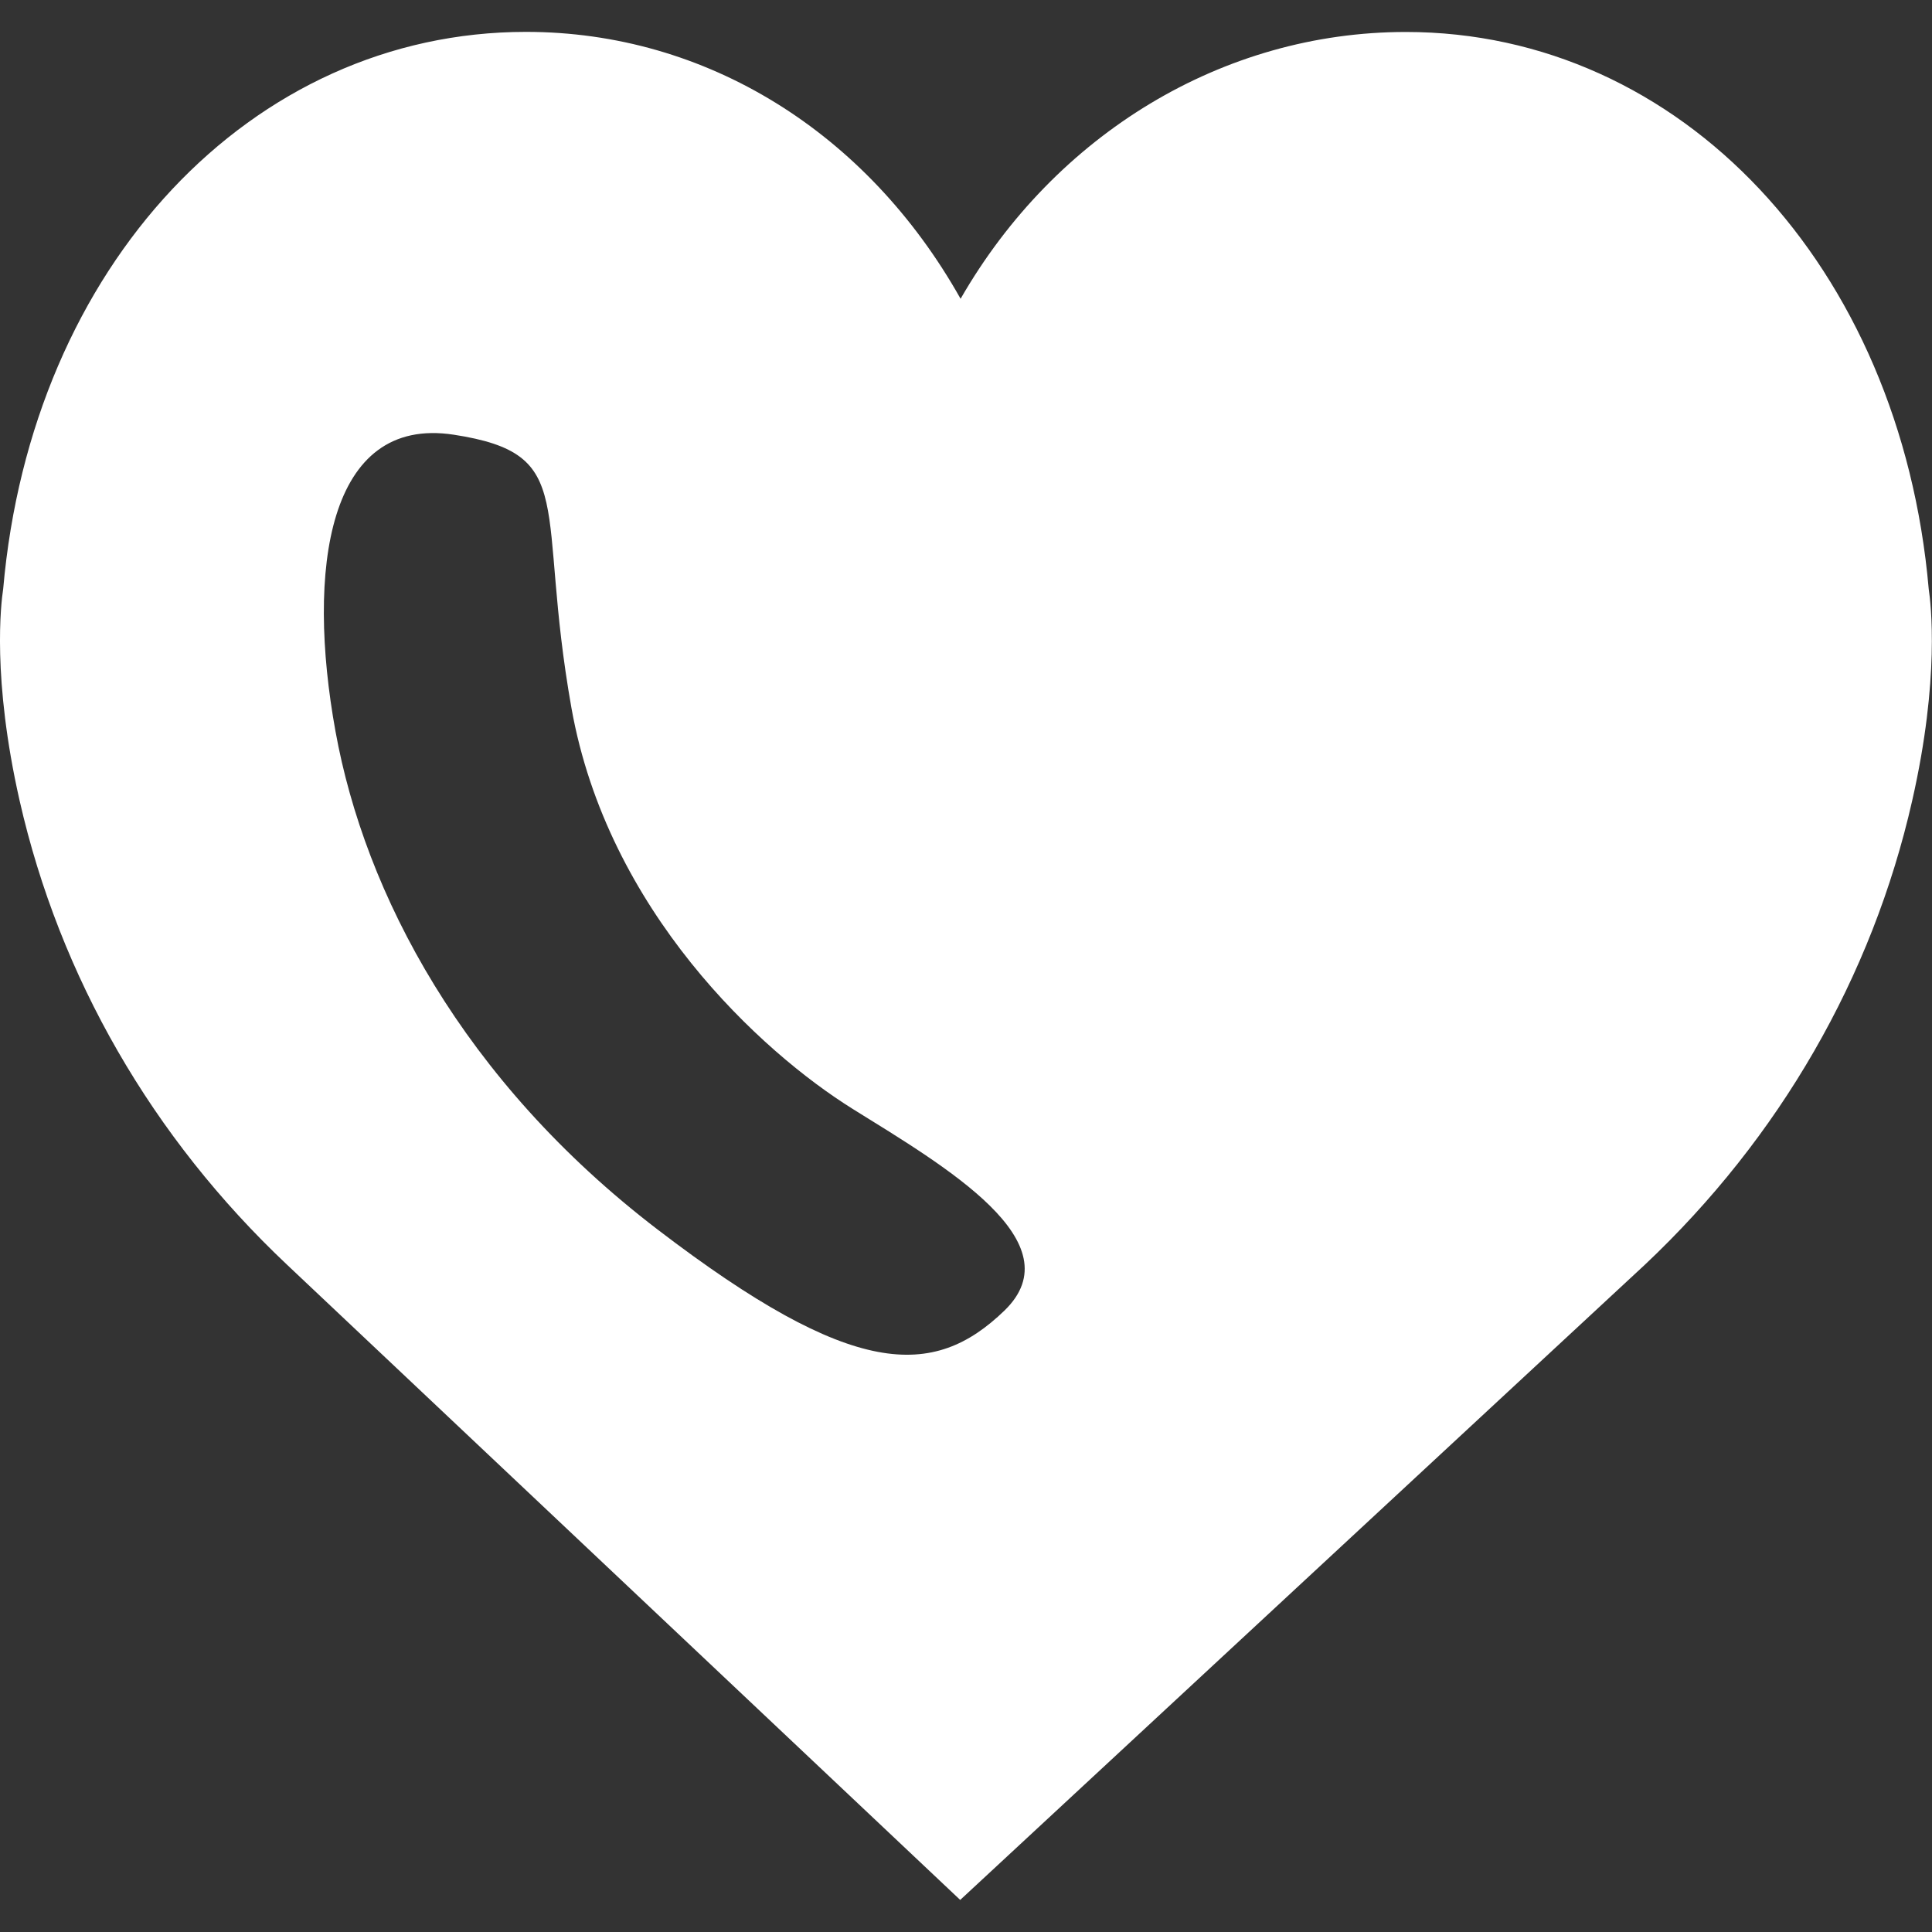 <?xml version="1.0" encoding="UTF-8"?>
<svg width="20px" height="20px" viewBox="0 0 20 20" version="1.1" xmlns="http://www.w3.org/2000/svg" xmlns:xlink="http://www.w3.org/1999/xlink">
    <rect x="0" y="0" width="20" height="20" fill="#333333" stroke="none"/>
    <!-- Generator: Sketch 52.6 (67491) - http://www.bohemiancoding.com/sketch -->
    <title>Icons / ico_Reactions</title>
    <desc>Created with Sketch.</desc>
    <g id="Icons-/-ico_Reactions" stroke="none" stroke-width="1" fill="none" fill-rule="evenodd">
        <g id="Group-Copy" fill="#FFFFFF" fill-rule="nonzero">
            <path d="M19.966,6.097 C19.988,6.244 20.083,7.021 19.795,8.288 C19.381,10.115 18.423,11.777 17.027,13.093 L9.94,19.668 L2.972,13.093 C1.576,11.777 0.618,10.115 0.203,8.288 C-0.084,7.021 0.01,6.244 0.033,6.096 C0.325,2.755 2.6,0.33 5.445,0.33 C7.311,0.33 8.976,1.37 9.944,3.093 C10.921,1.392 12.657,0.331 14.553,0.331 C17.4,0.331 19.674,2.755 19.966,6.097 Z M5.916,7.331 C5.543,5.234 6.002,4.7 4.697,4.5 C3.391,4.3 3.169,5.897 3.473,7.571 C3.776,9.245 4.788,11.184 6.81,12.73 C8.831,14.276 9.663,14.276 10.397,13.568 C11.13,12.86 9.79,12.078 8.831,11.482 C7.872,10.885 6.29,9.427 5.916,7.331 Z" id="Combined-Shape"></path>
        </g>
    </g>
</svg>